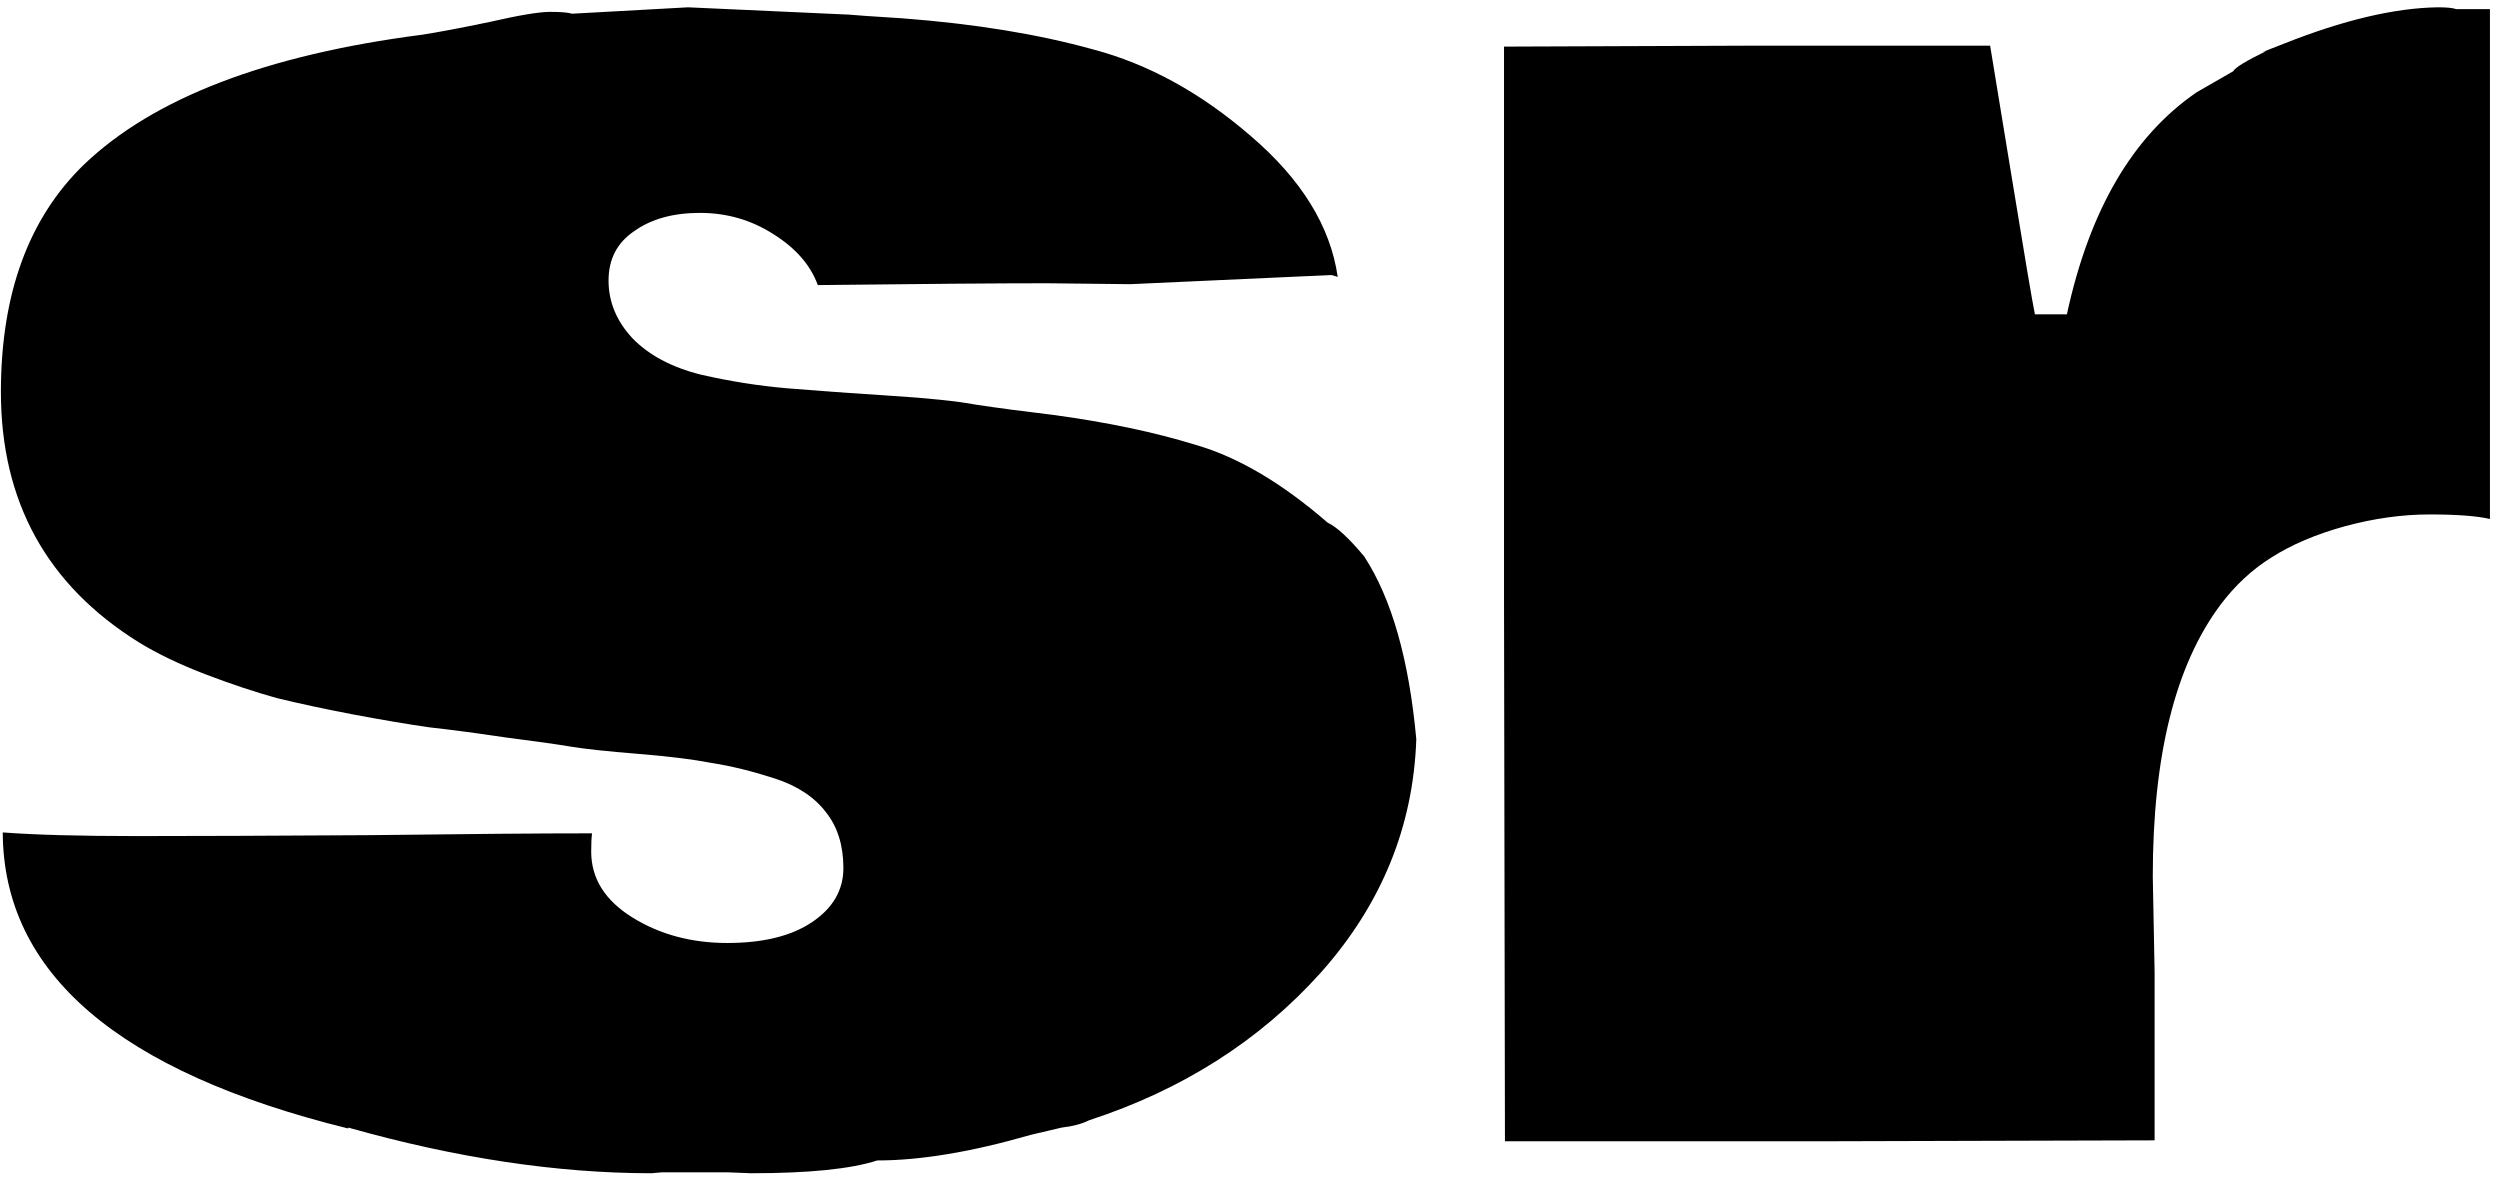 <svg width="171" height="81" viewBox="0 0 171 81" fill="none" xmlns="http://www.w3.org/2000/svg">
    <path d="M77.312 19.438L71.625 19.375C68.25 19.375 63.021 19.417 55.938 19.5C55.438 18.125 54.417 16.958 52.875 16C51.375 15.042 49.708 14.562 47.875 14.562C46.042 14.562 44.542 14.979 43.375 15.812C42.208 16.604 41.625 17.729 41.625 19.188C41.625 20.646 42.167 21.958 43.25 23.125C44.375 24.292 45.938 25.125 47.938 25.625C49.938 26.083 51.917 26.396 53.875 26.562C55.875 26.729 58.188 26.896 60.812 27.062C63.479 27.229 65.479 27.438 66.812 27.688C68.188 27.896 69.917 28.125 72 28.375C75.708 28.875 78.979 29.562 81.812 30.438C84.688 31.271 87.688 33.042 90.812 35.75C91.438 36.042 92.271 36.812 93.312 38.062C95.188 40.938 96.375 45.104 96.875 50.562C96.667 56.562 94.479 61.896 90.312 66.562C86.146 71.188 80.875 74.542 74.5 76.625C74 76.875 73.375 77.042 72.625 77.125L70.5 77.625C66.458 78.792 62.958 79.375 60 79.375C58.208 79.958 55.333 80.25 51.375 80.25L49.812 80.188H45.25L44.562 80.25C38.104 80.25 31.188 79.208 23.812 77.125V77.188C8.104 73.312 0.229 66.562 0.188 56.938C2.396 57.104 5.458 57.188 9.375 57.188C13.292 57.188 18.583 57.167 25.25 57.125C31.958 57.042 37.042 57 40.5 57C40.458 57.25 40.438 57.667 40.438 58.25C40.438 60.083 41.375 61.583 43.25 62.75C45.125 63.917 47.292 64.5 49.75 64.5C52.208 64.5 54.146 64.021 55.562 63.062C56.979 62.104 57.688 60.875 57.688 59.375C57.688 57.833 57.292 56.562 56.5 55.562C55.708 54.521 54.542 53.75 53 53.25C51.458 52.75 50.021 52.396 48.688 52.188C47.396 51.938 45.708 51.729 43.625 51.562C41.542 51.396 40 51.229 39 51.062C38 50.896 36.521 50.688 34.562 50.438C32.604 50.146 30.875 49.917 29.375 49.75C27.917 49.542 26.188 49.25 24.188 48.875C22.229 48.5 20.479 48.125 18.938 47.75C17.438 47.333 15.812 46.792 14.062 46.125C12.312 45.458 10.792 44.729 9.5 43.938C3.208 40.021 0.062 34.312 0.062 26.812C0.062 20.104 1.958 14.917 5.75 11.25C10.5 6.708 18.208 3.75 28.875 2.375C29.958 2.208 31.5 1.917 33.5 1.5C35.5 1.042 36.875 0.812 37.625 0.812C38.375 0.812 38.875 0.854 39.125 0.938L47.062 0.5L58.062 1C58.479 1.042 59.688 1.125 61.688 1.25C66.646 1.625 71 2.333 74.75 3.375C78.542 4.375 82.146 6.354 85.562 9.312C89.021 12.271 91 15.479 91.5 18.938L91.062 18.812L77.312 19.438ZM102.875 3.188L119.5 3.125H136.125L137.5 11.5C138.458 17.375 139.021 20.708 139.188 21.5H141.375C142.917 14.375 145.875 9.312 150.25 6.312L152.75 4.875C152.875 4.625 153.625 4.167 155 3.5L154.75 3.562L156.188 3C160.271 1.375 163.792 0.542 166.75 0.5C167.375 0.5 167.792 0.542 168 0.625H170.312V35.5C169.438 35.292 168.062 35.188 166.188 35.188C164.312 35.188 162.375 35.458 160.375 36C158.417 36.542 156.75 37.25 155.375 38.125C154.042 38.958 152.875 40.042 151.875 41.375C148.792 45.5 147.25 51.688 147.25 59.938L147.375 66.5V78L125.125 78.062H102.938L102.875 40.75V3.188Z"
          fill="black"/>
</svg>
